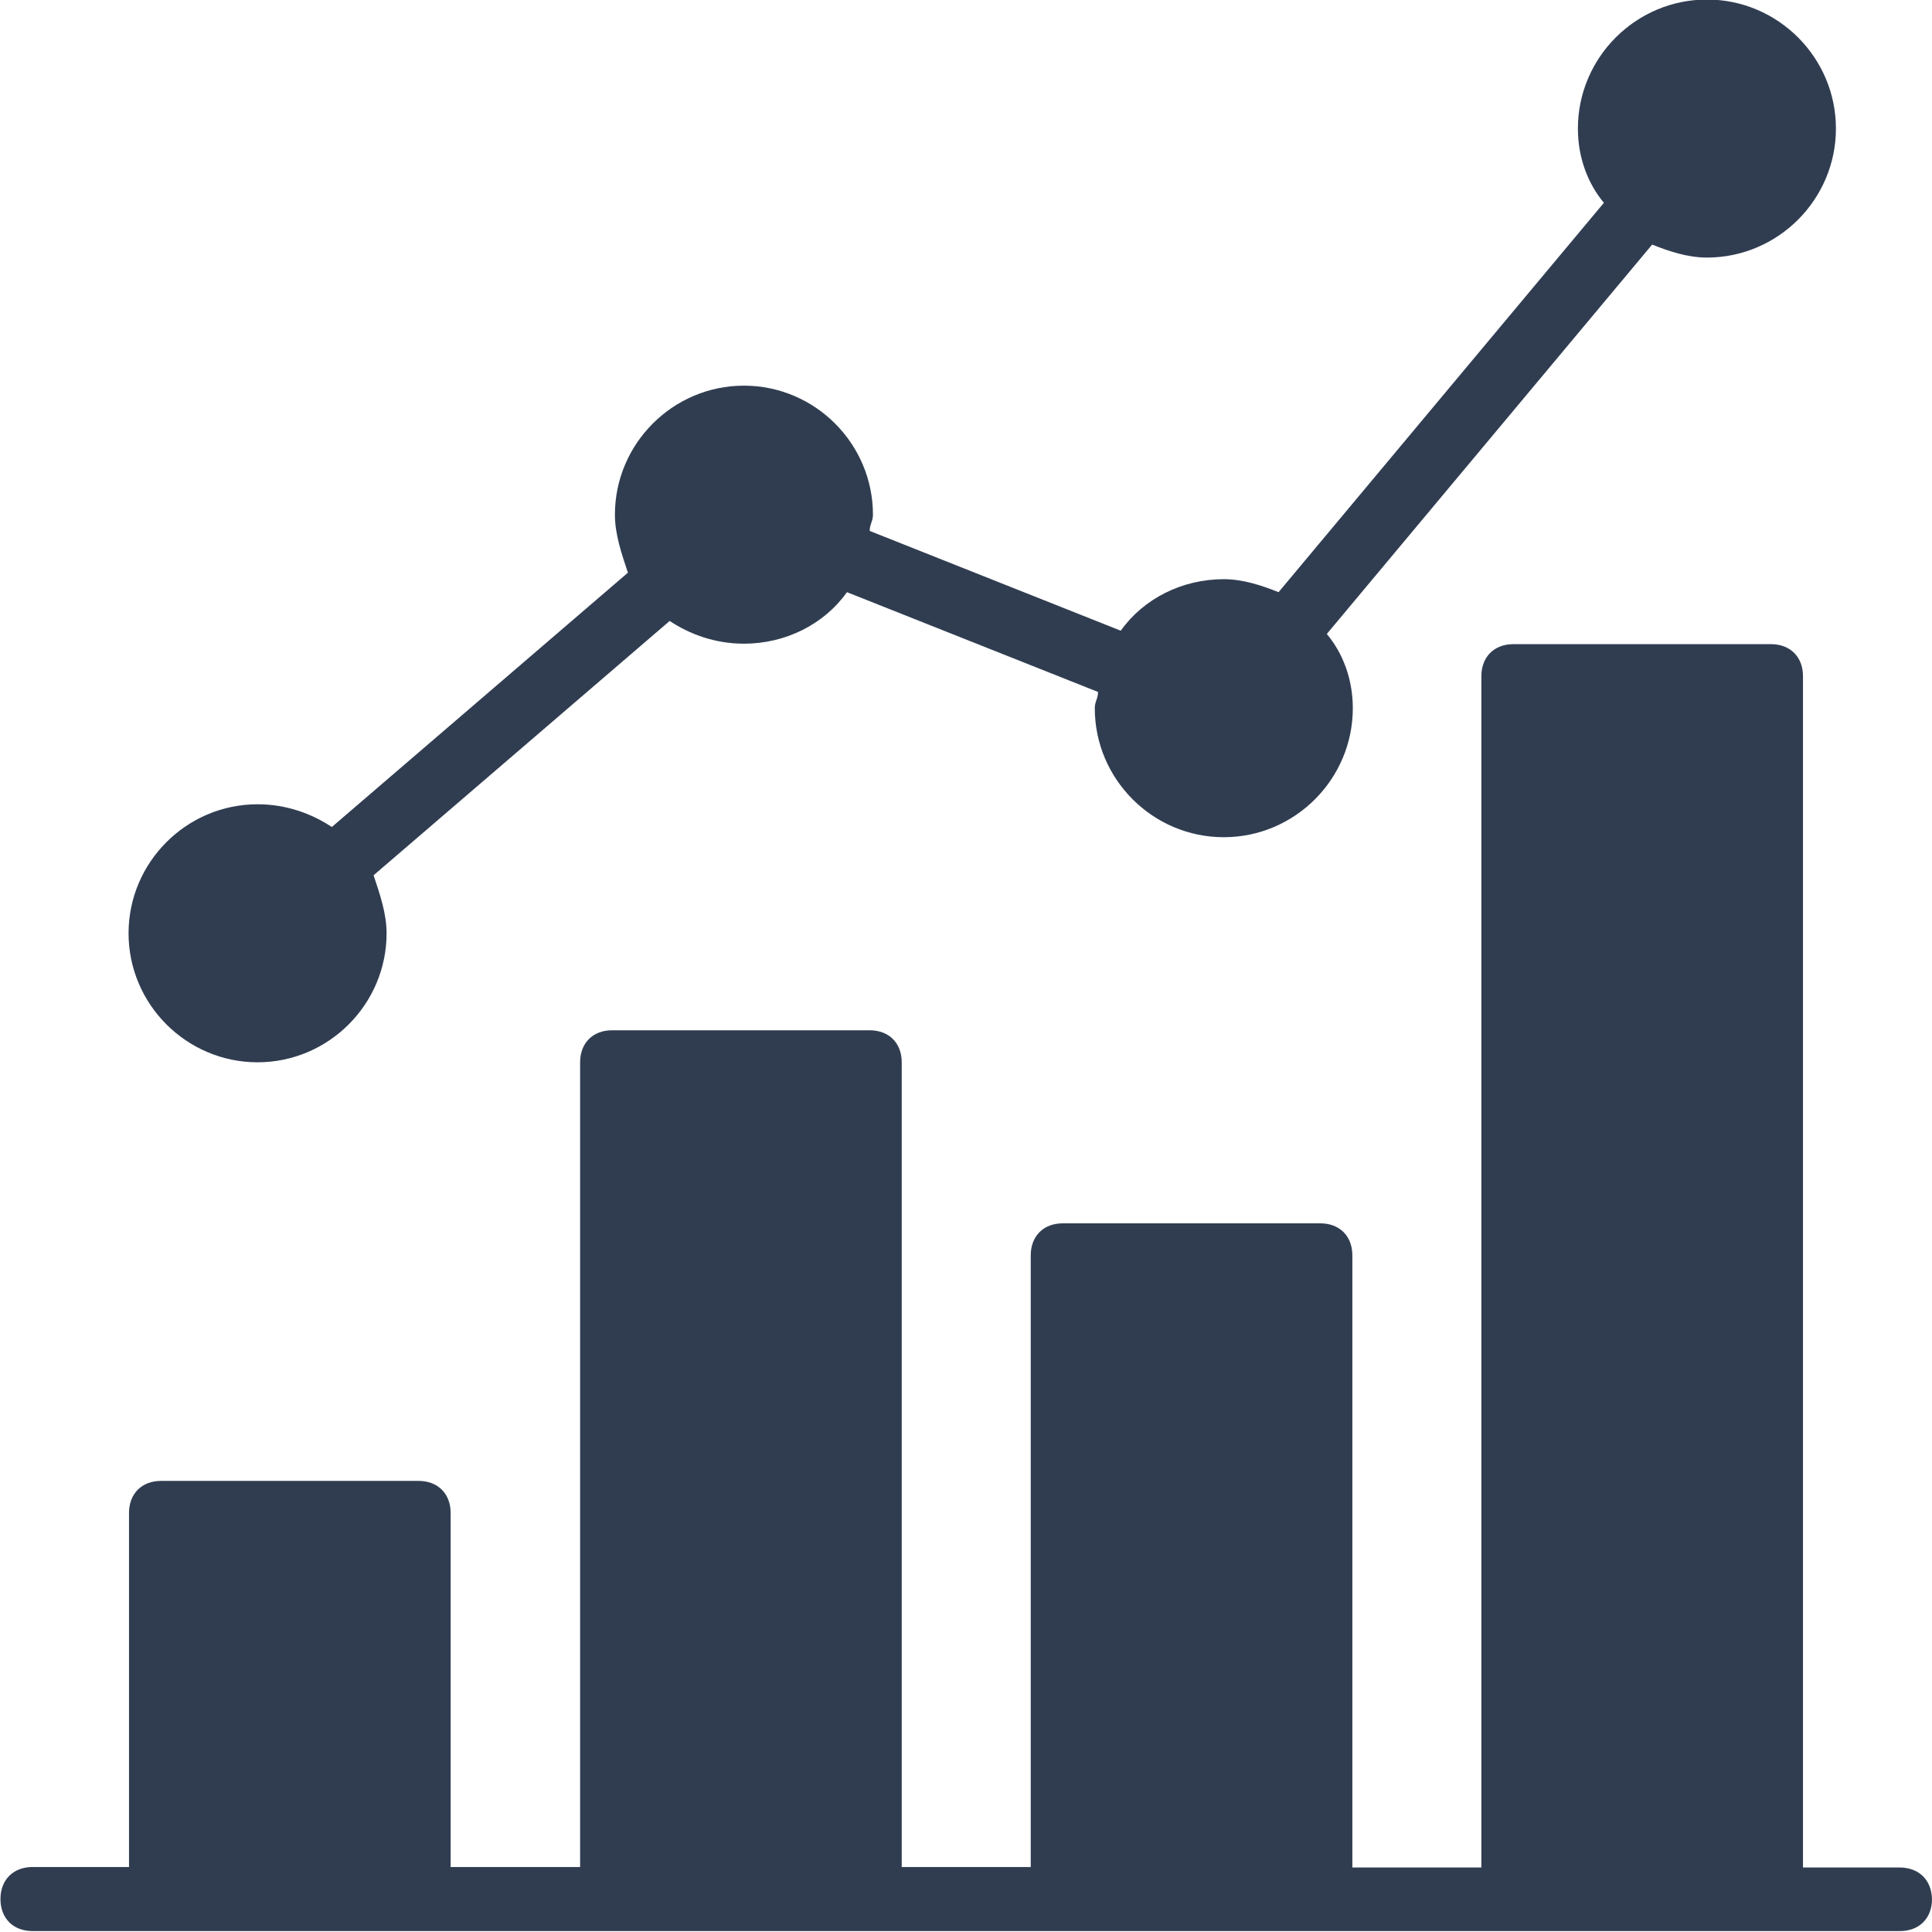 <?xml version="1.0" encoding="utf-8"?>
<!-- Generator: Adobe Illustrator 18.1.1, SVG Export Plug-In . SVG Version: 6.00 Build 0)  -->
<svg version="1.1" id="Layer_2" xmlns="http://www.w3.org/2000/svg" xmlns:xlink="http://www.w3.org/1999/xlink" x="0px" y="0px"
	 viewBox="391.9 241.9 416.3 416.3" enable-background="new 391.9 241.9 416.3 416.3" xml:space="preserve">
<g>
	<path fill="#303D51" d="M801.2,644.3h-20.8V387.6c0-4.2-2.8-6.9-6.9-6.9h-55.5c-4.2,0-6.9,2.8-6.9,6.9v256.7h-27.8V512.4
		c0-4.2-2.8-6.9-6.9-6.9h-55.5c-4.2,0-6.9,2.8-6.9,6.9v131.8h-27.8V470.8c0-4.2-2.8-6.9-6.9-6.9h-55.5c-4.2,0-6.9,2.8-6.9,6.9v173.4
		H489v-76.3c0-4.2-2.8-6.9-6.9-6.9h-55.5c-4.2,0-6.9,2.8-6.9,6.9v76.3h-20.8c-4.2,0-6.9,2.8-6.9,6.9c0,4.2,2.8,6.9,6.9,6.9h27.8
		h55.5h41.6h55.5h41.6h55.5h41.6h55.5h27.8c4.2,0,6.9-2.8,6.9-6.9C808.1,647,805.4,644.3,801.2,644.3z"/>
	<path fill="#303D51" d="M447.4,470.8c15.3,0,27.8-12.5,27.8-27.8c0-4.2-1.4-8.3-2.8-12.5l63.8-54.8c4.2,2.8,9.7,4.9,16,4.9
		c9,0,17.3-4.2,22.2-11.1l54.1,21.5c0,1.4-0.7,2.1-0.7,3.5c0,15.3,12.5,27.8,27.8,27.8c15.3,0,27.8-12.5,27.8-27.8
		c0-6.2-2.1-11.8-5.6-16l70.1-83.9c3.5,1.4,7.6,2.8,11.8,2.8c15.3,0,27.8-12.5,27.8-27.8s-12.5-27.8-27.8-27.8
		c-15.3,0-27.8,12.5-27.8,27.8c0,6.2,2.1,11.8,5.6,16l-70.1,83.9c-3.5-1.4-7.6-2.8-11.8-2.8c-9,0-17.3,4.2-22.2,11.1l-54.1-21.5
		c0-1.4,0.7-2.1,0.7-3.5c0-15.3-12.5-27.8-27.8-27.8c-15.3,0-27.8,12.5-27.8,27.8c0,4.2,1.4,8.3,2.8,12.5l-63.8,54.8
		c-4.2-2.8-9.7-4.9-16-4.9c-15.3,0-27.8,12.5-27.8,27.8S432.1,470.8,447.4,470.8z"/>
</g>
</svg>
